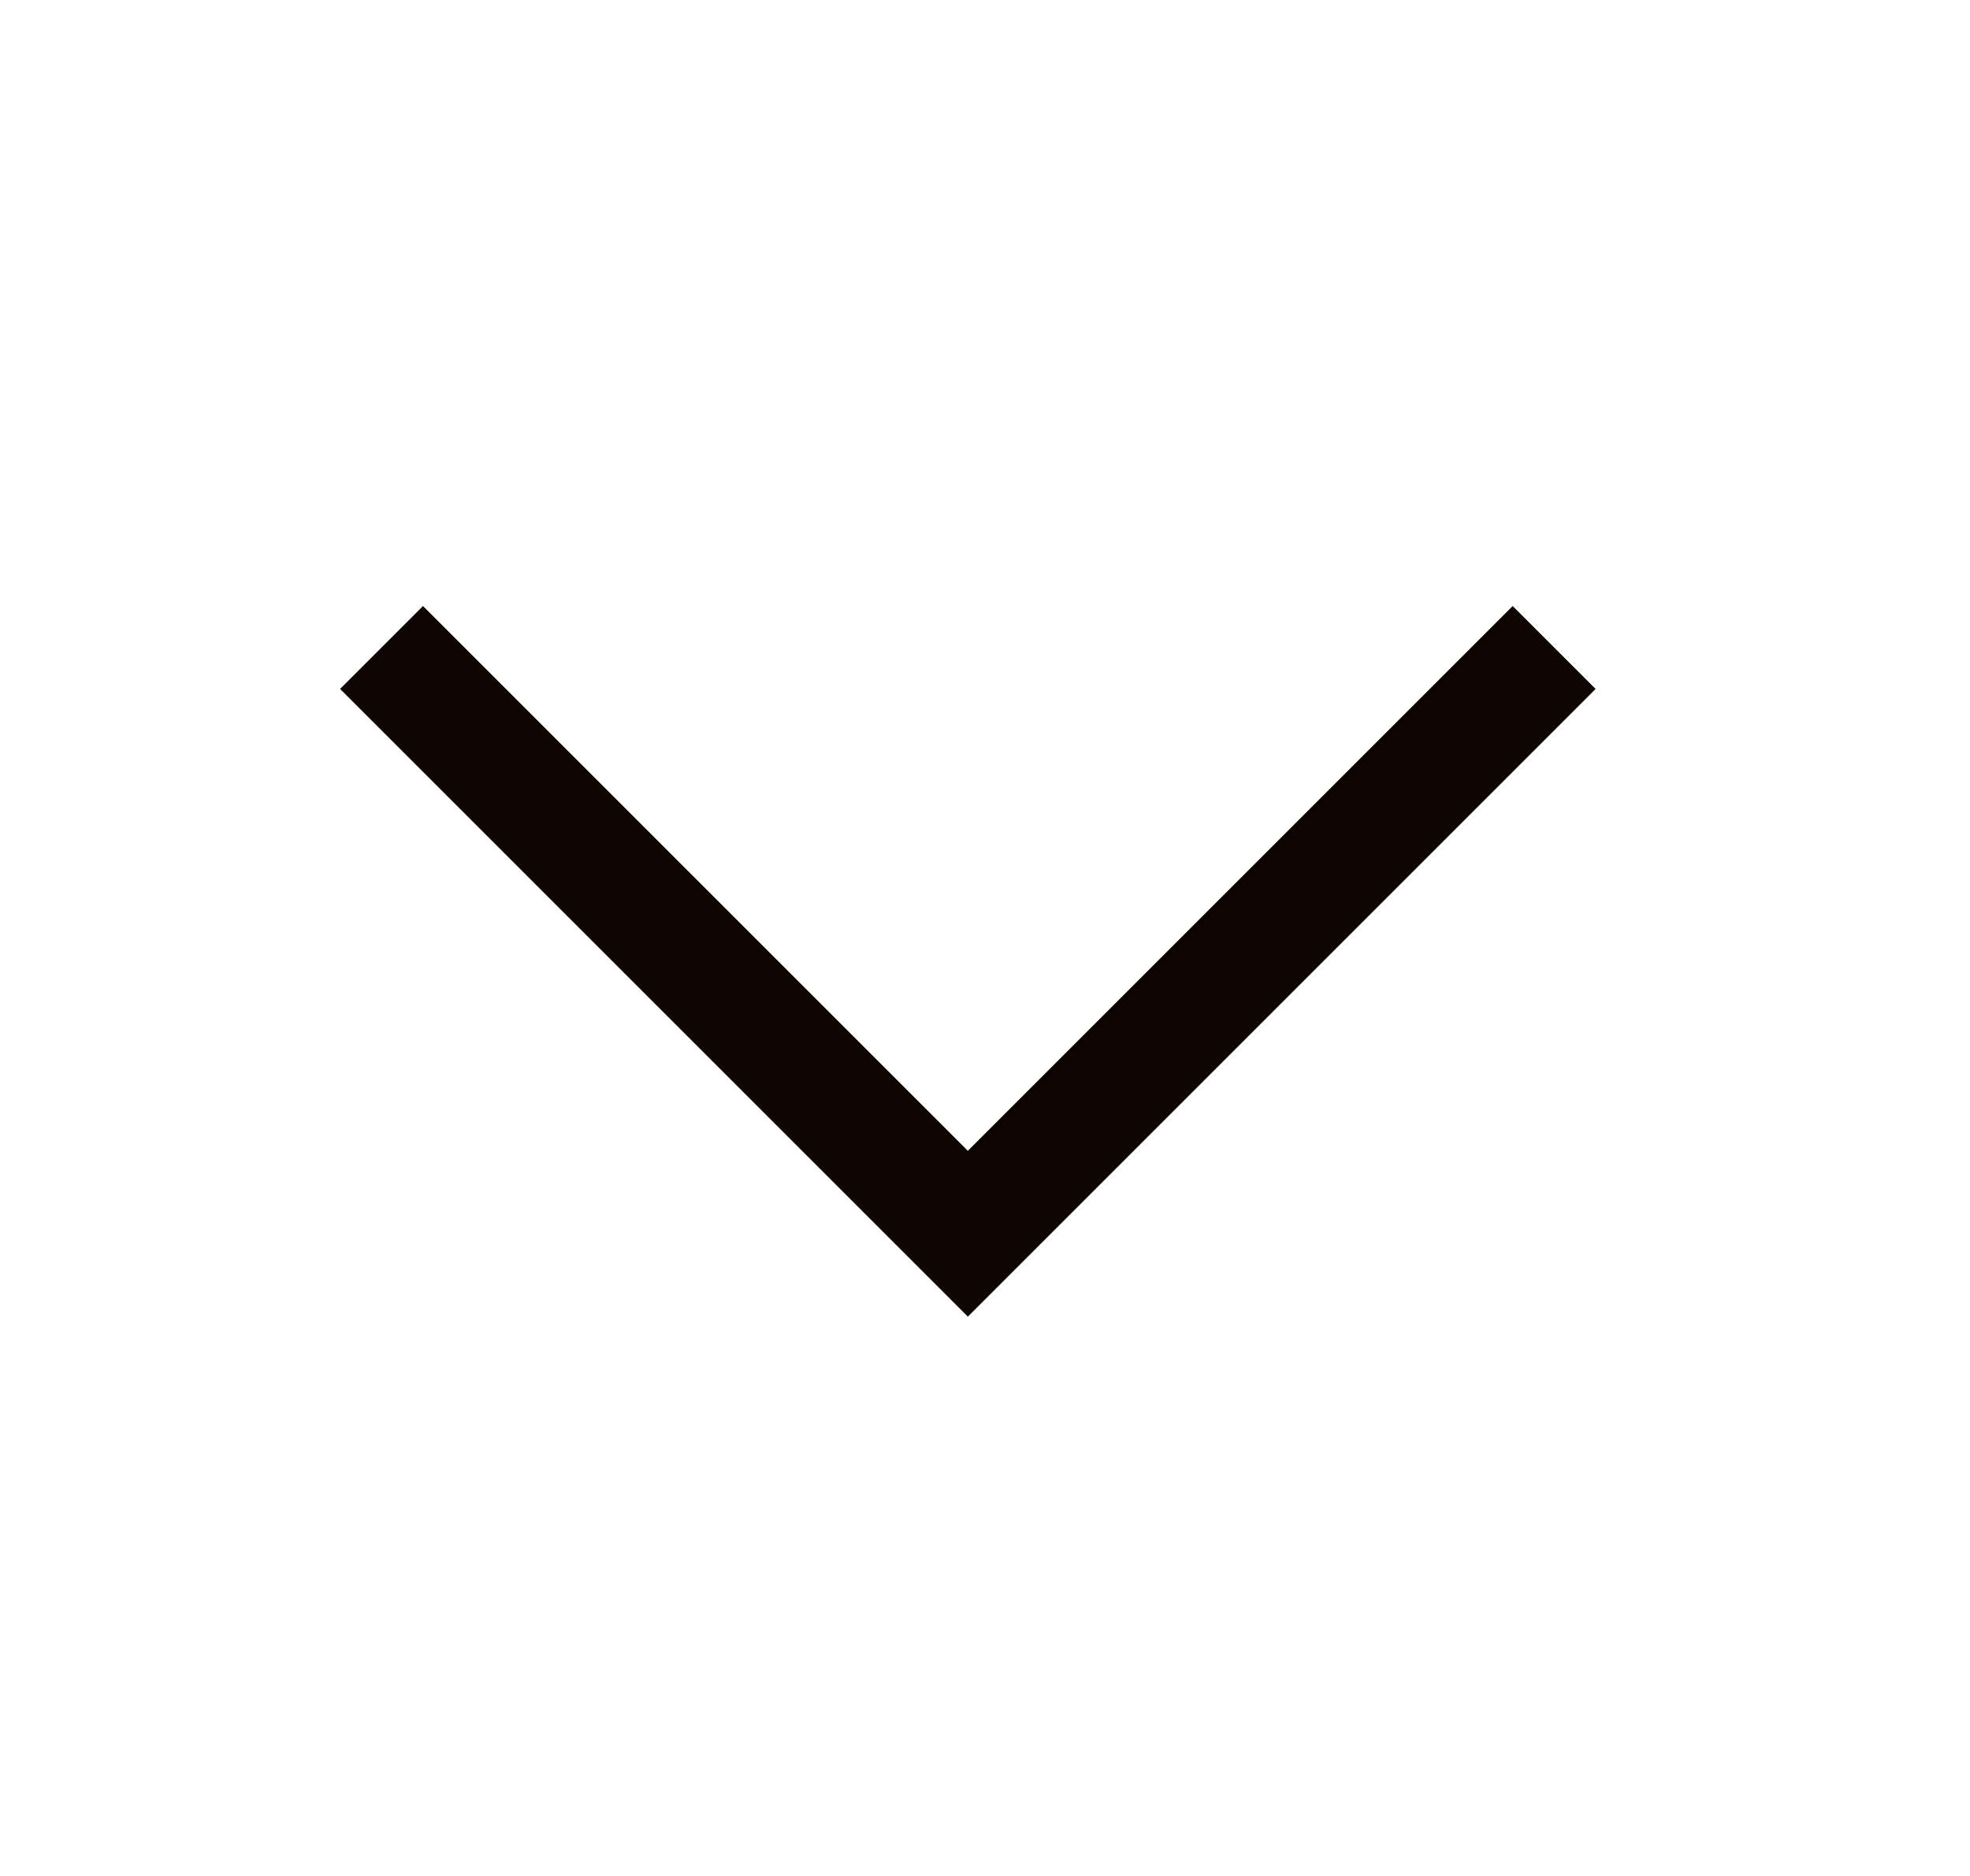 <?xml version="1.0" encoding="UTF-8"?> <svg xmlns="http://www.w3.org/2000/svg" width="21" height="20" viewBox="0 0 21 20" fill="none"><path fill-rule="evenodd" clip-rule="evenodd" d="M10.317 14.037L17.009 7.345L16.125 6.461L10.317 12.269L4.509 6.461L3.625 7.345L10.317 14.037Z" fill="#0E0500"></path></svg> 